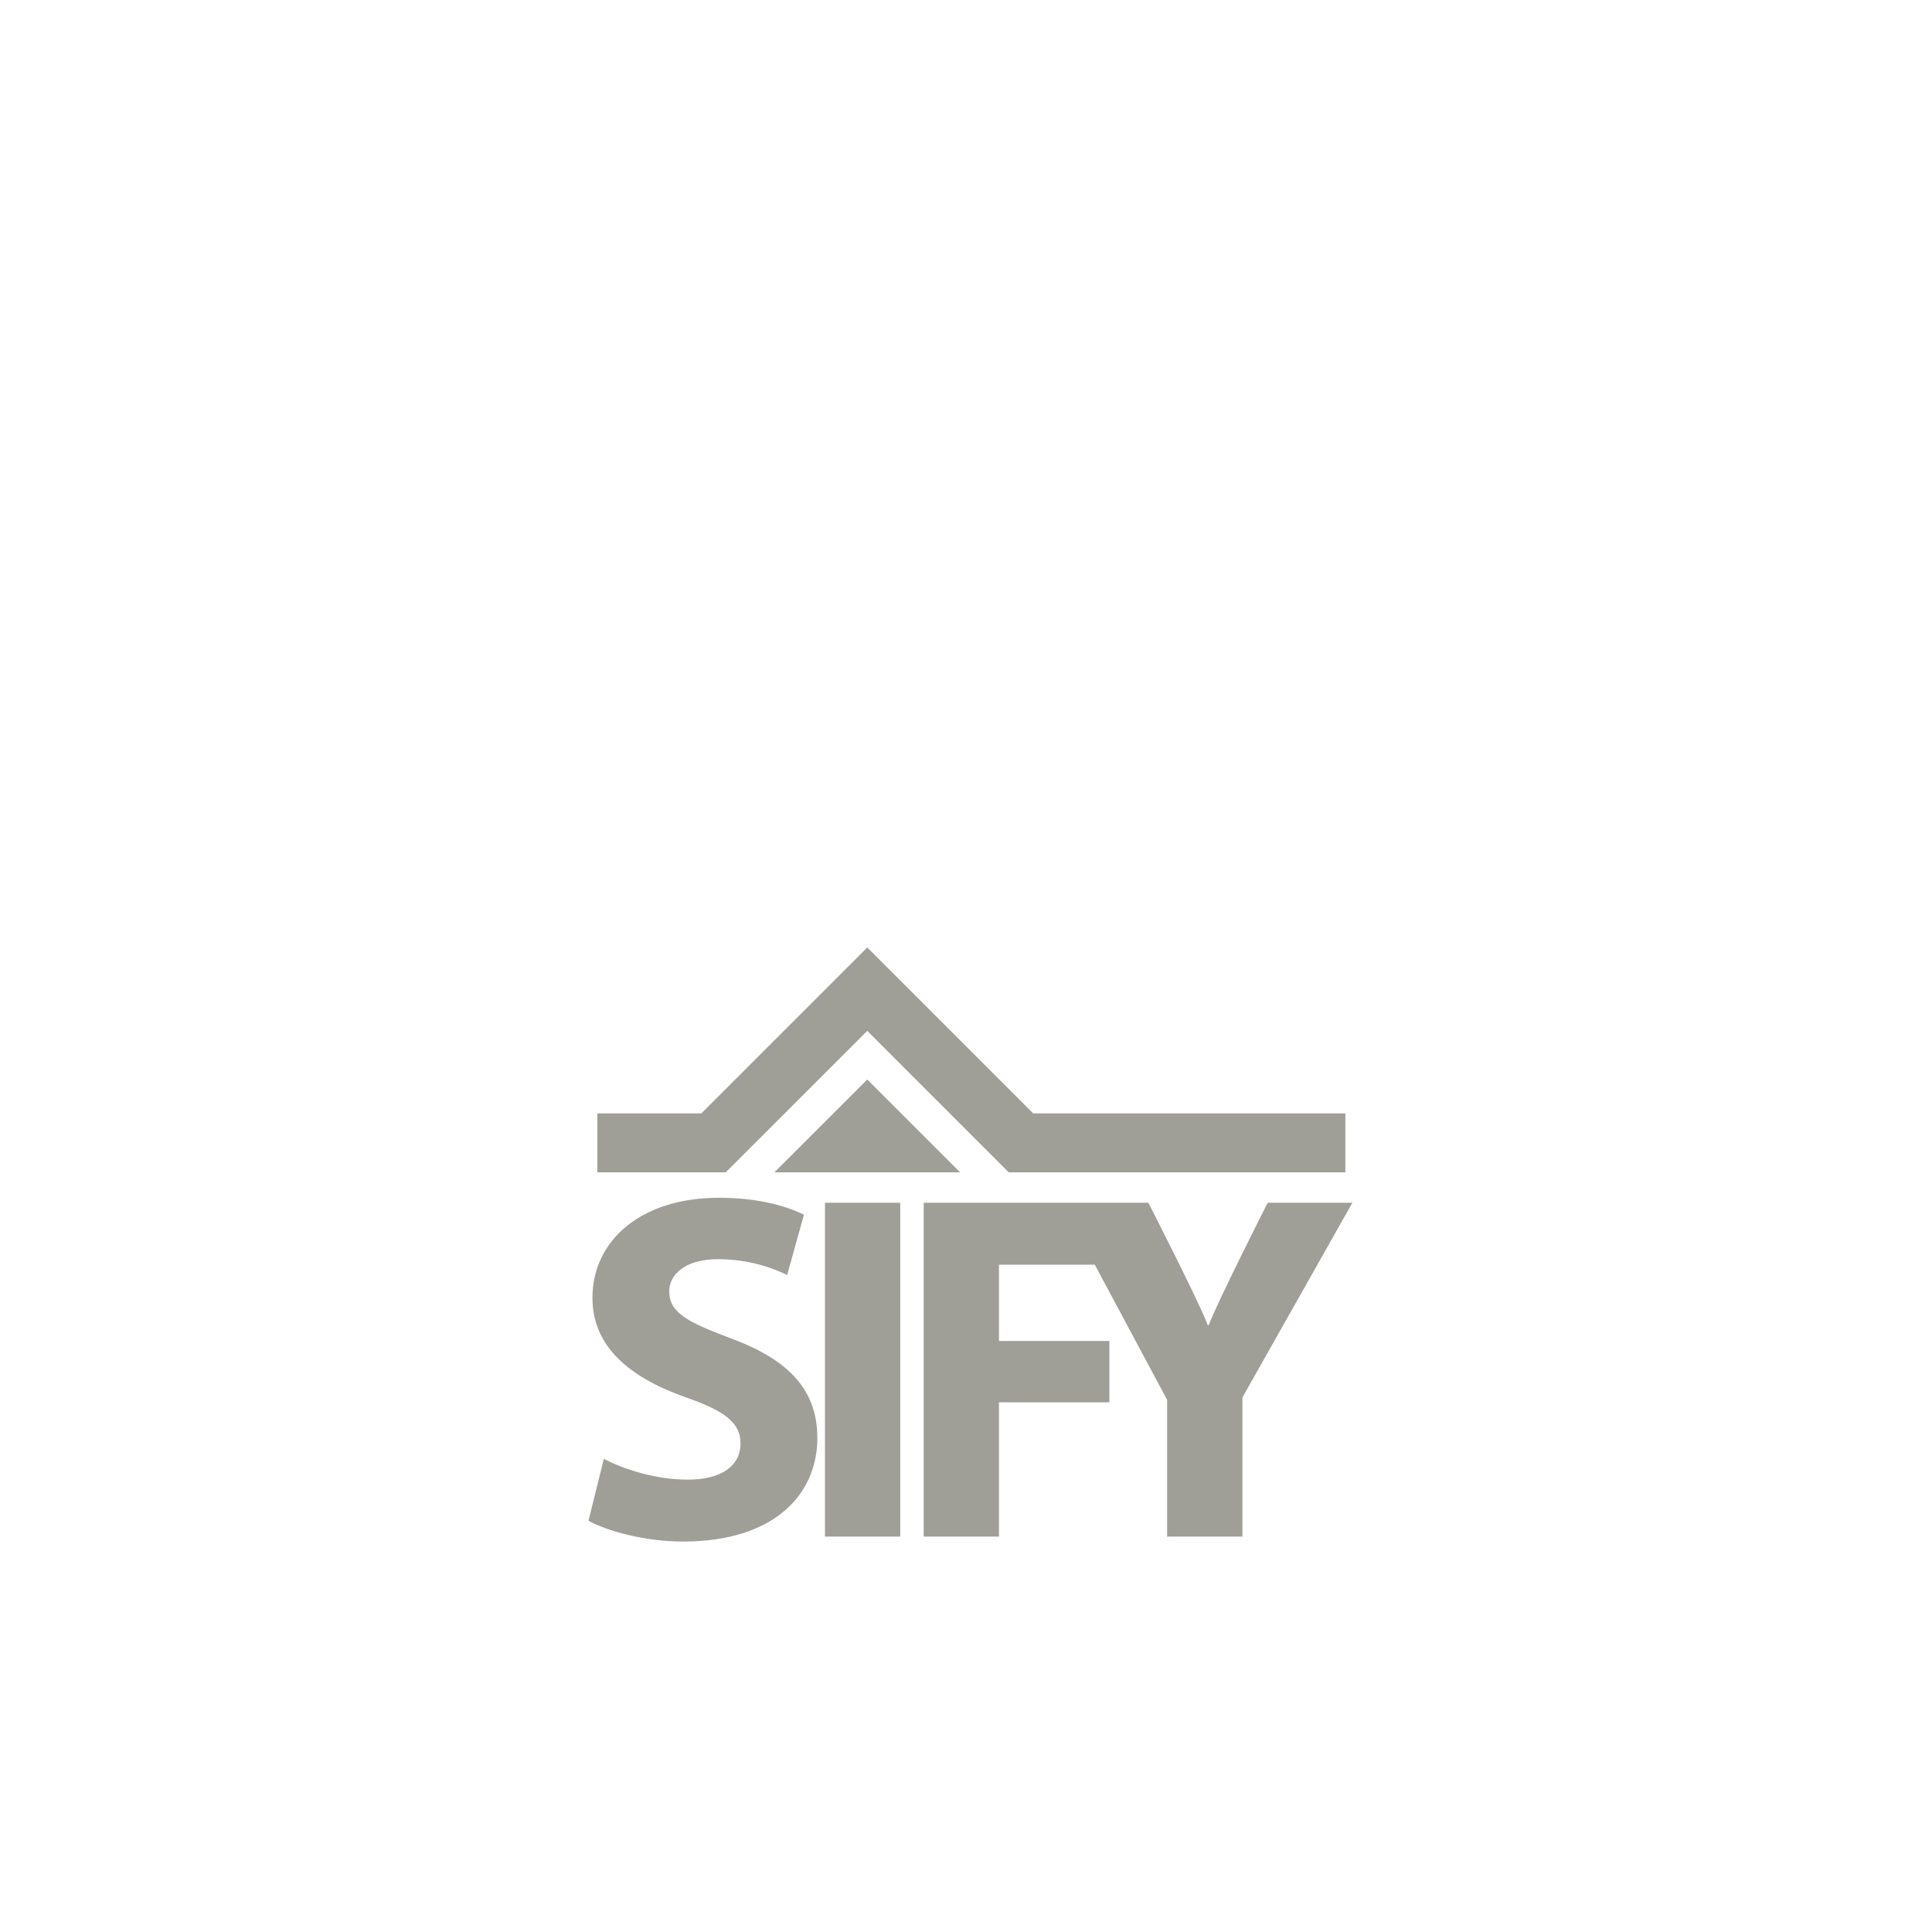 <?xml version="1.0" encoding="UTF-8" standalone="no"?><!DOCTYPE svg PUBLIC "-//W3C//DTD SVG 1.1//EN" "http://www.w3.org/Graphics/SVG/1.1/DTD/svg11.dtd"><svg width="100%" height="100%" viewBox="0 0 500 500" version="1.1" xmlns="http://www.w3.org/2000/svg" xmlns:xlink="http://www.w3.org/1999/xlink" xml:space="preserve" xmlns:serif="http://www.serif.com/" style="fill-rule:evenodd;clip-rule:evenodd;stroke-linejoin:round;stroke-miterlimit:2;"><rect id="logo_sify" x="0" y="0" width="500" height="500" style="fill:none;"/><path d="M213.502,397.668l19.482,0l0,-86.403l-19.482,0l0,86.403Zm114.576,-86.402c0,0 -13.332,26.299 -15.254,31.683l-0.258,0c-2.052,-5.645 -15.379,-31.683 -15.379,-31.683l-58.138,0l0,86.402l19.485,0l0,-34.742l28.569,0l0,-15.892l-28.569,0l0,-19.741l24.789,0l18.729,34.993l0,35.382l19.489,0l0,-36.024l28.459,-50.378l-21.922,0Zm-103.629,-44.481l36.615,36.618l87.109,0l0,-15.261l-80.787,0l-42.937,-42.94l-0.998,0.993l-41.95,41.947l-26.913,0.004l0,15.258l33.234,-0.001l36.627,-36.618Zm-35.228,79.609c-11.281,-4.232 -16.022,-6.665 -16.022,-12.178c0,-4.361 4.098,-8.337 12.558,-8.337c8.335,0 14.614,2.434 17.95,4.104l4.361,-15.636c-5.132,-2.439 -12.181,-4.362 -22.05,-4.362c-20.257,0 -32.692,11.153 -32.692,25.893c0,12.564 9.487,20.512 23.845,25.64c10.382,3.589 14.483,6.665 14.483,12.05c0,5.641 -4.742,9.361 -13.714,9.361c-8.331,0 -16.541,-2.7 -21.666,-5.386l-3.974,16.027c4.874,2.686 14.614,5.38 24.484,5.38c23.713,0 34.743,-12.307 34.743,-26.79c0,-12.18 -7.05,-20.128 -22.306,-25.766m11.189,-42.99l48.066,0l-24.027,-24.031l-24.039,24.031Z" style="fill:#9f9f97;fill-rule:nonzero;"/></svg>